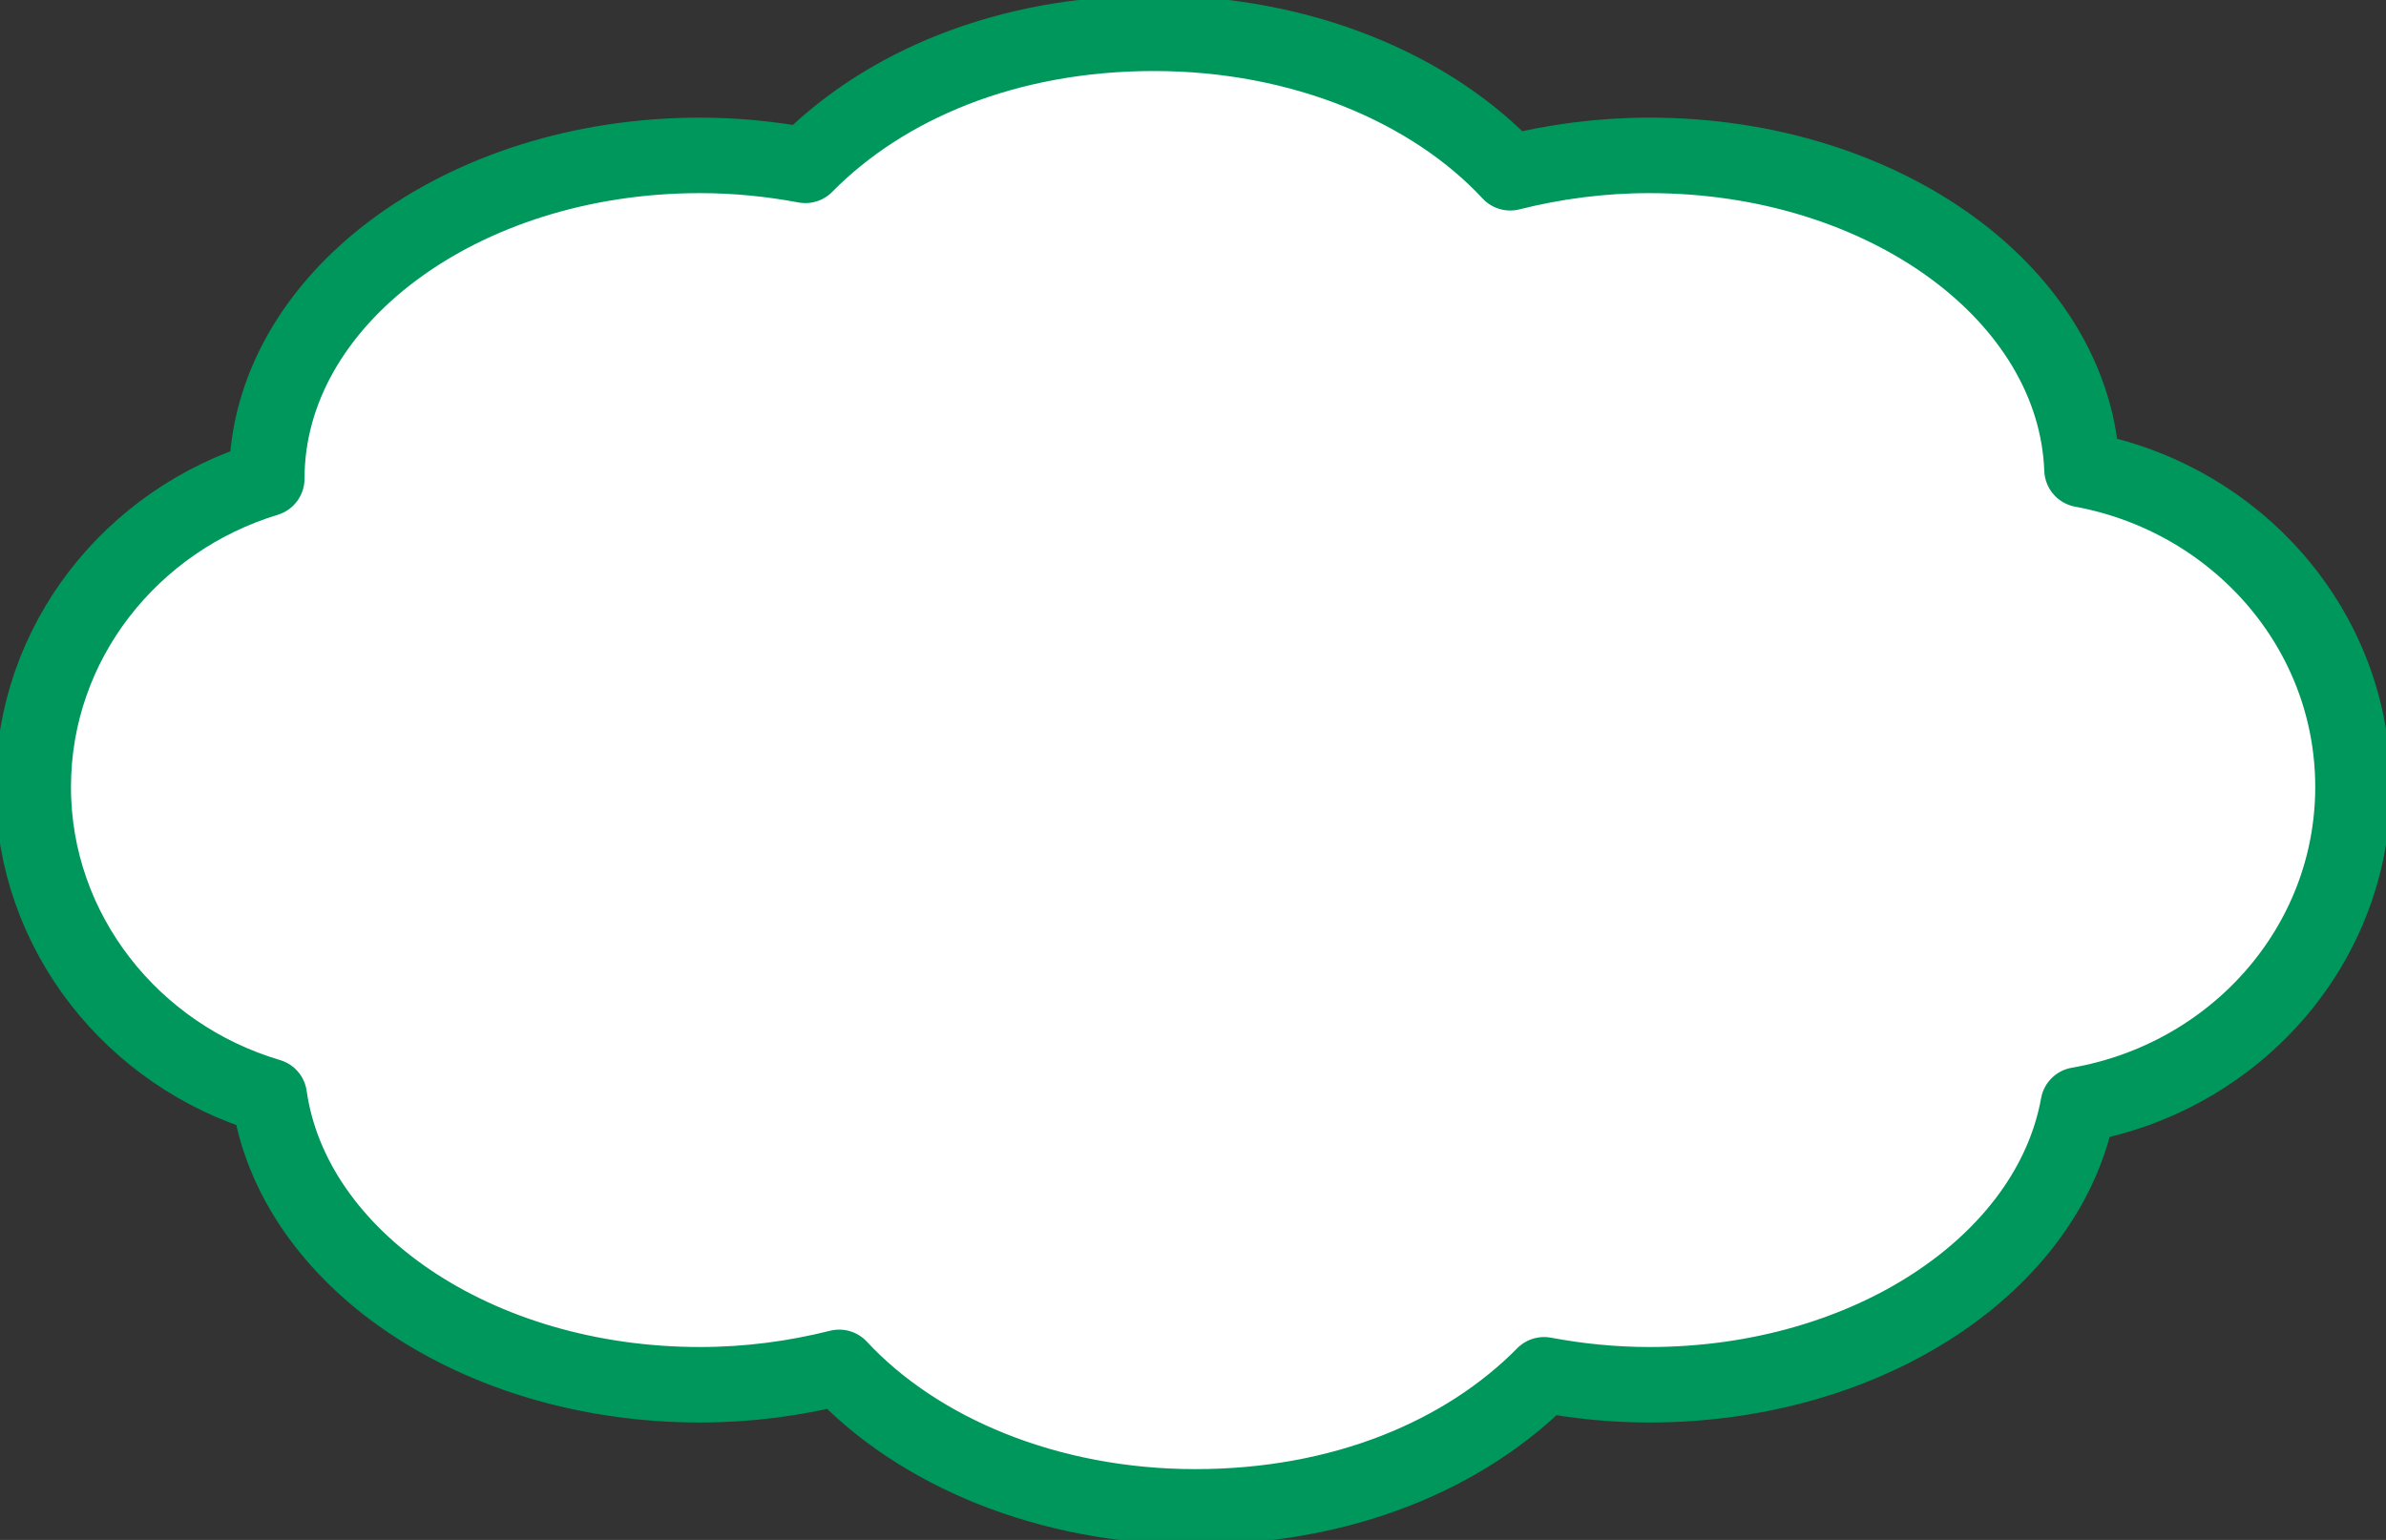 <svg width="79" height="51" viewBox="0 0 79 51" fill="none" xmlns="http://www.w3.org/2000/svg"><rect x="0" y="0" width="79" height="51" fill="#333333" stroke="none"/><path d="M77.907 26.062C77.907 20.838 74.044 16.492 68.935 15.551C68.719 9.78 62.4 5.146 54.611 5.146C52.996 5.146 51.451 5.357 50.003 5.722C47.414 2.935 43.099 1.102 38.212 1.102C33.326 1.102 29.275 2.829 26.665 5.476C25.544 5.266 24.382 5.146 23.178 5.146C15.257 5.146 8.833 9.942 8.833 15.853C4.35 17.215 1.1 21.273 1.1 26.069C1.1 30.864 4.392 34.971 8.916 36.305C9.682 41.676 15.772 45.861 23.178 45.861C24.793 45.861 26.338 45.65 27.786 45.285C30.375 48.072 34.69 49.905 39.577 49.905C44.463 49.905 48.514 48.178 51.124 45.531C52.244 45.741 53.407 45.861 54.611 45.861C61.877 45.861 67.87 41.824 68.81 36.593C73.975 35.701 77.907 31.334 77.907 26.062Z" fill="white" stroke="#00975C" stroke-width="2.5" stroke-linecap="round" stroke-linejoin="round"/></svg>